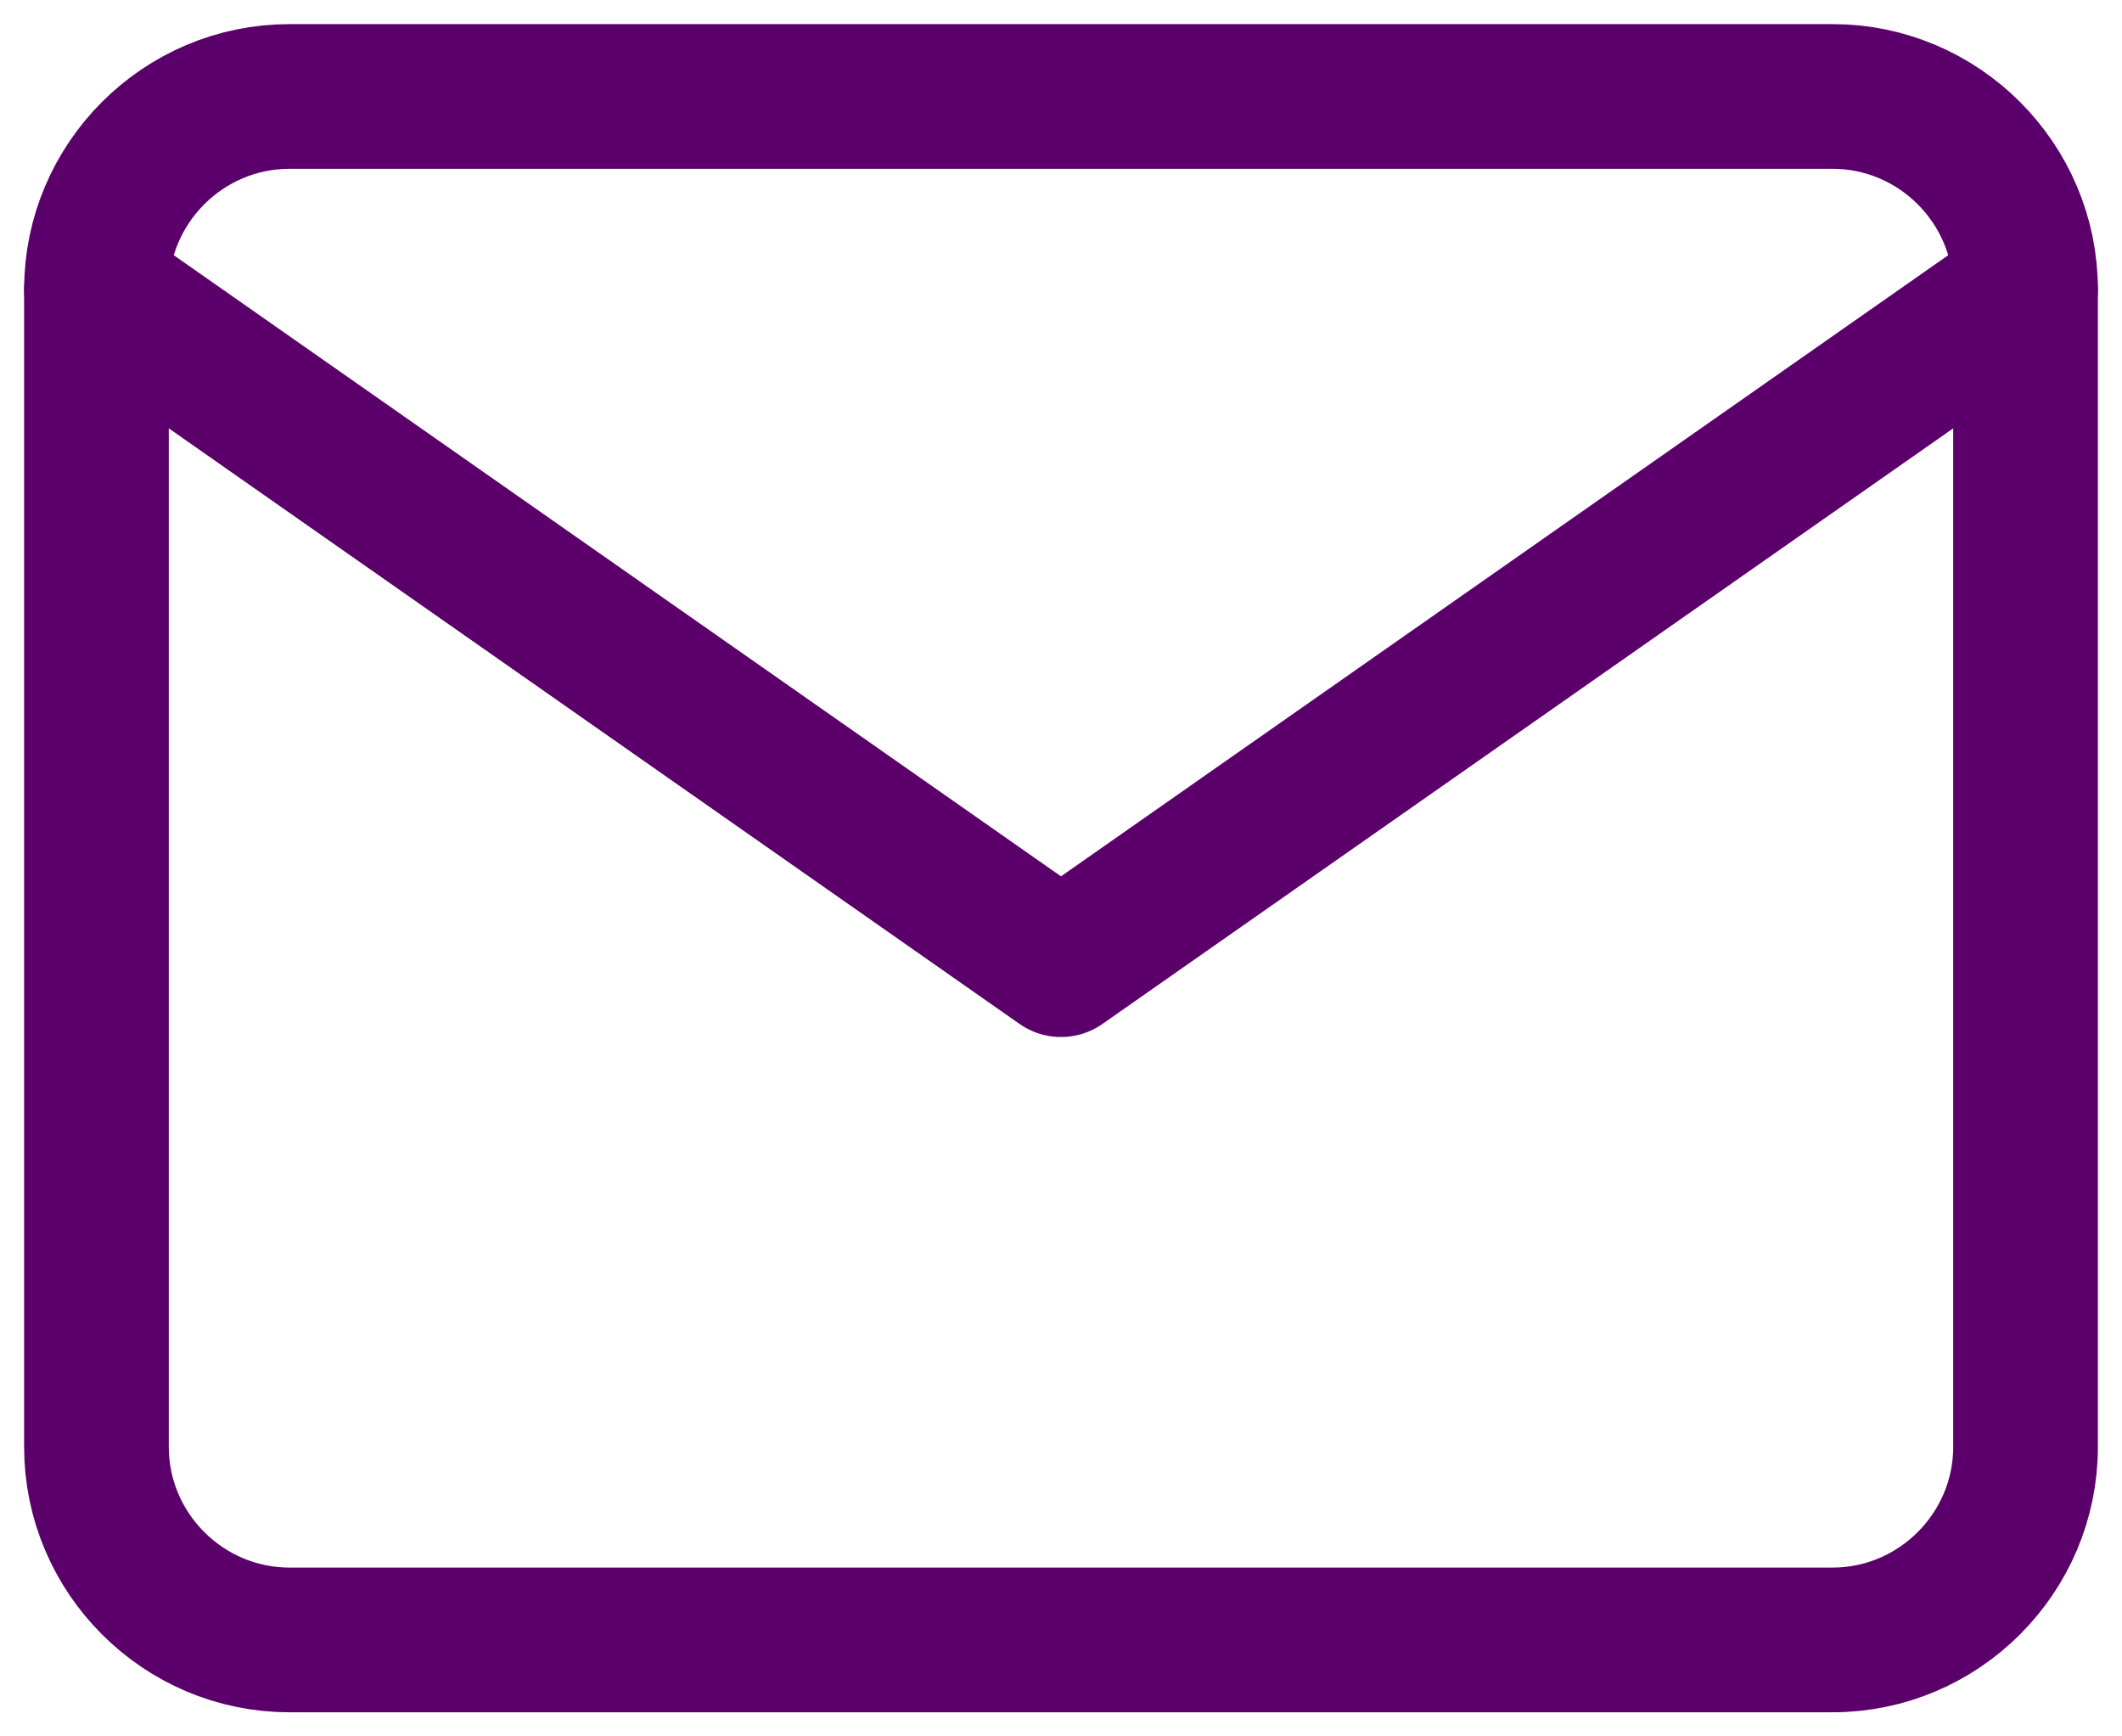 <svg width="22" height="18" viewBox="0 0 22 18" fill="none" xmlns="http://www.w3.org/2000/svg">
<path d="M3 1H19C20.1 1 21 1.9 21 3V15C21 16.1 20.1 17 19 17H3C1.9 17 1 16.1 1 15V3C1 1.9 1.9 1 3 1Z" stroke="#5B006B" stroke-width="1.5" stroke-linecap="round" stroke-linejoin="round"/>
<path d="M21 3L11 10L1 3" stroke="#5B006B" stroke-width="1.5" stroke-linecap="round" stroke-linejoin="round"/>
</svg>

